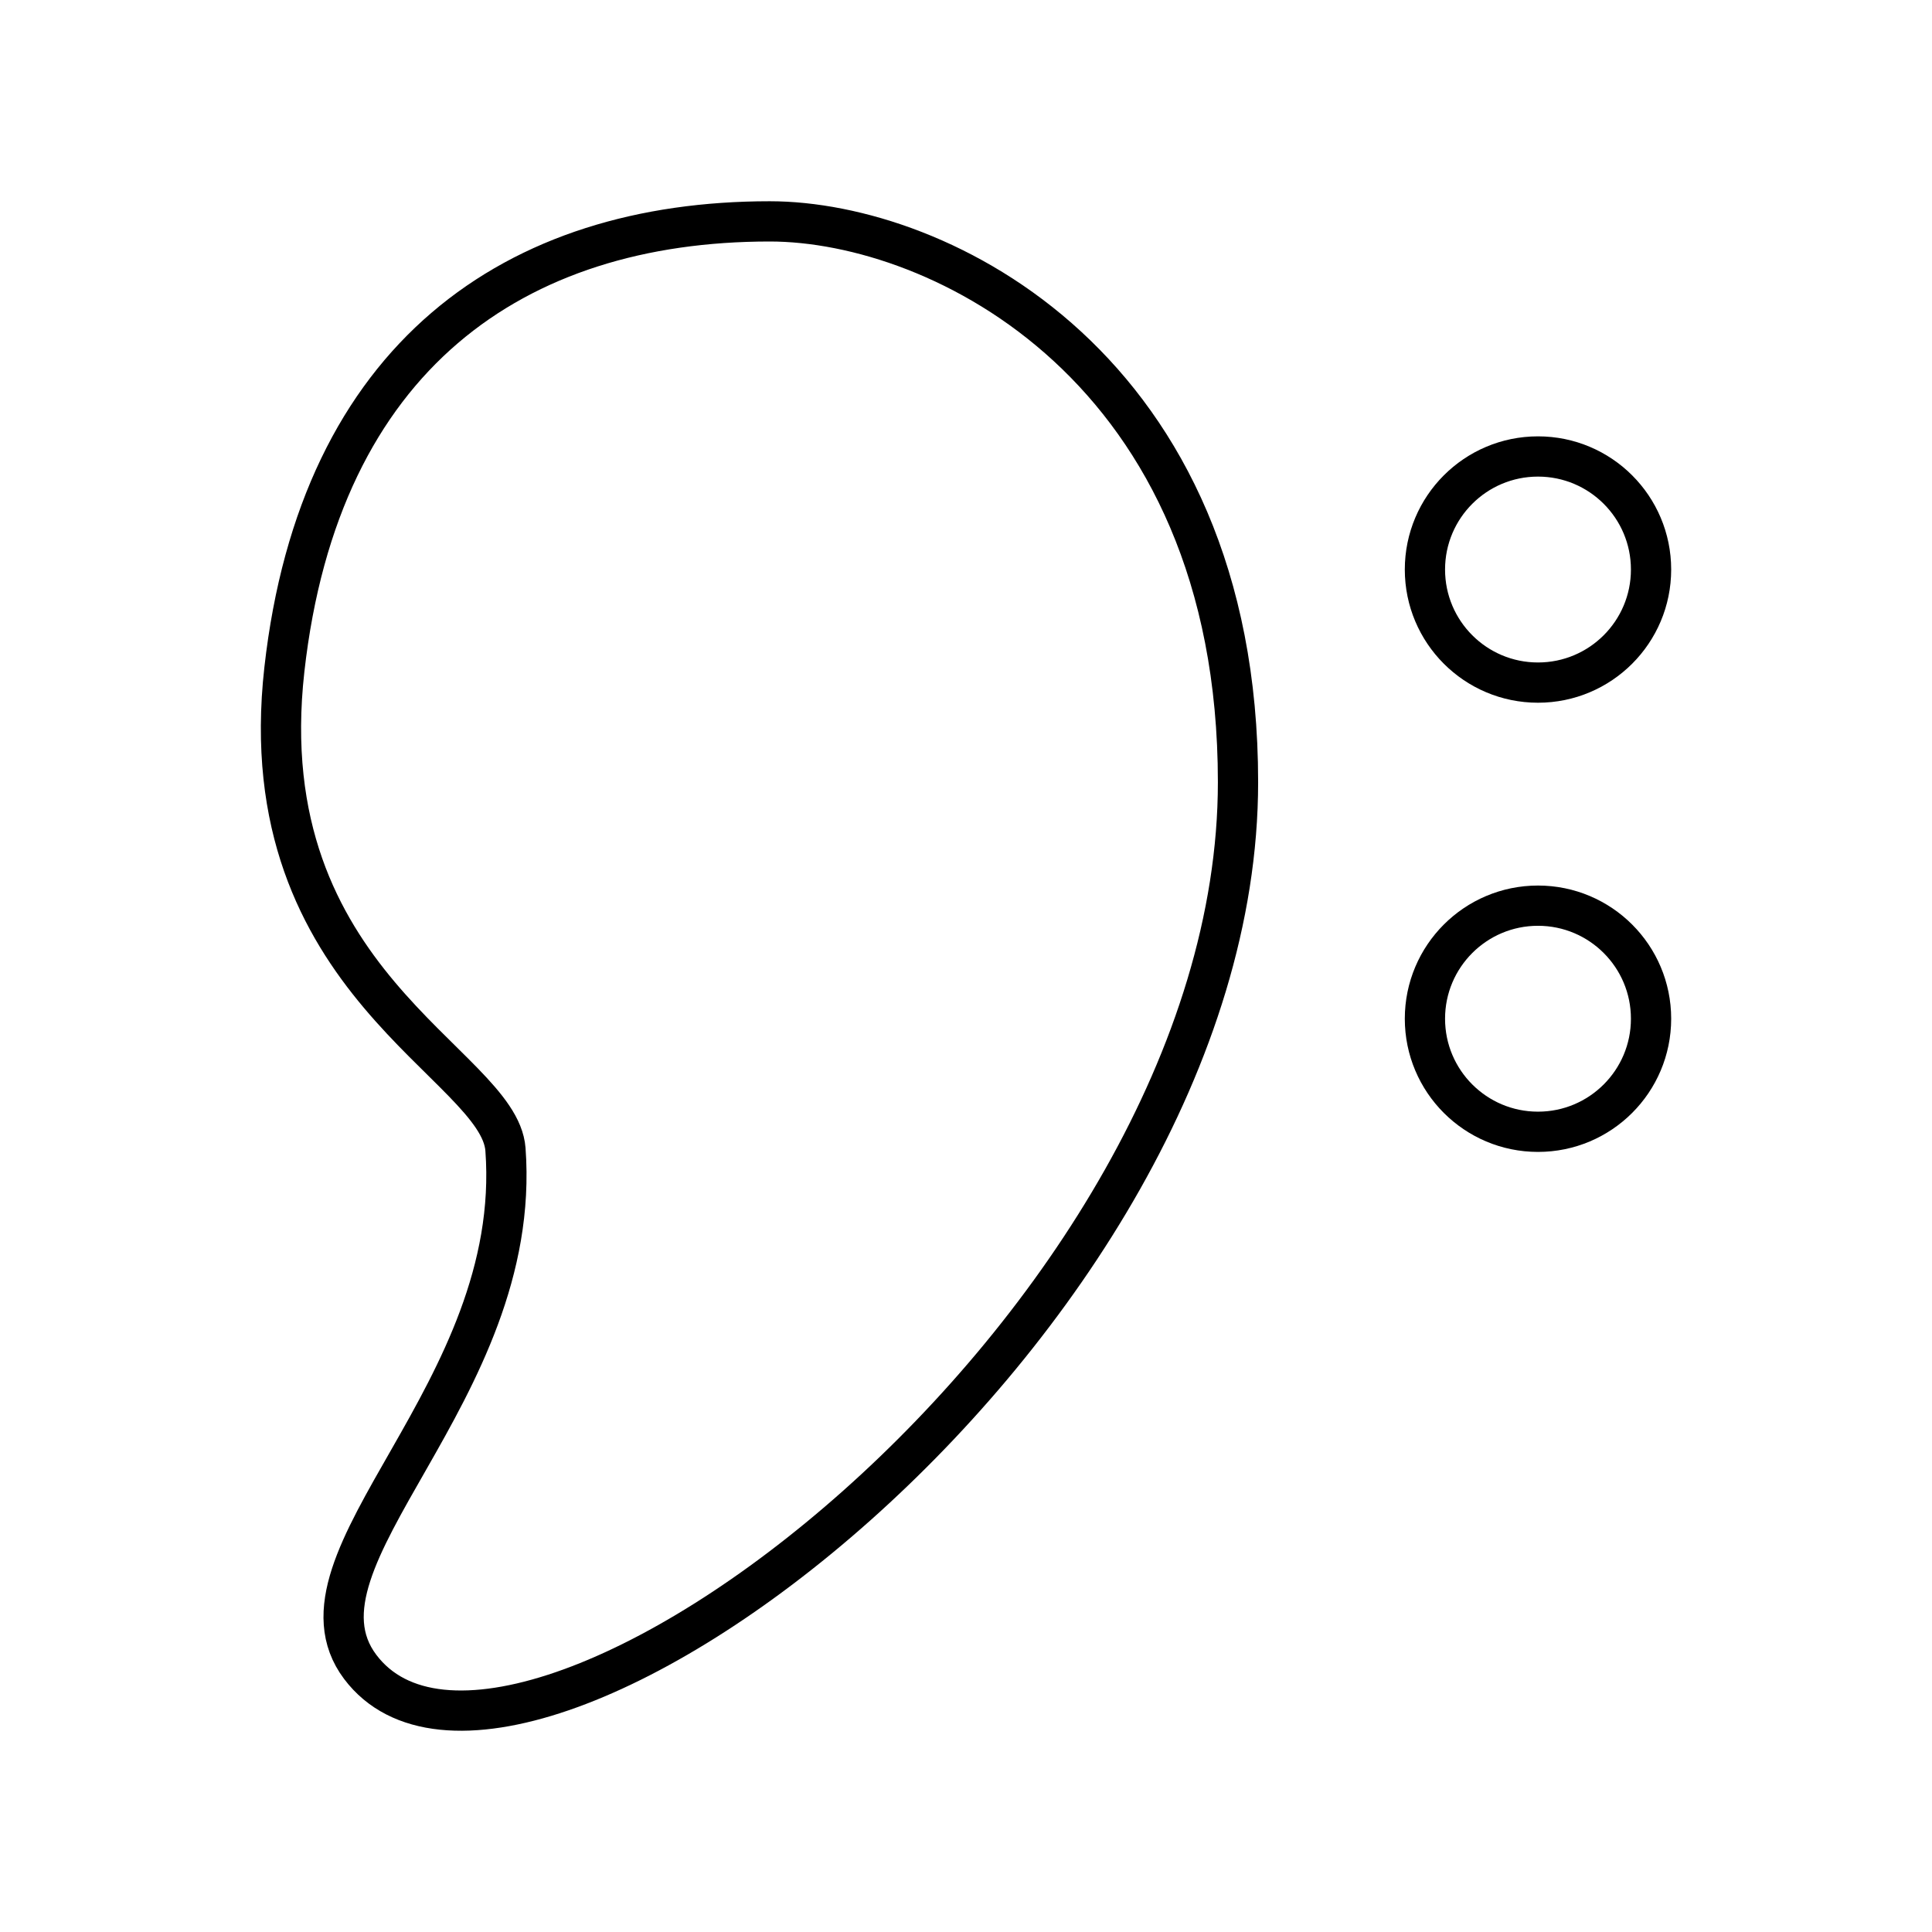 <?xml version="1.0" encoding="utf-8"?>
<!-- Generator: www.svgicons.com -->
<svg xmlns="http://www.w3.org/2000/svg" width="800" height="800" viewBox="0 0 48 48">
<path fill="none" stroke="currentColor" stroke-linecap="round" stroke-linejoin="round" d="M7.065 16.635c-.875 7.797 5.334 9.784 5.493 11.921c.449 6.054-5.63 10.174-3.608 12.858c3.806 5.05 21.808-8.401 21.808-21.983C30.758 9.136 23.335 5.5 19.124 5.5c-6.325 0-11.185 3.345-12.059 11.135"/><circle cx="38.211" cy="14.15" r="2.809" fill="none" stroke="currentColor" stroke-linecap="round" stroke-linejoin="round"/><circle cx="38.211" cy="25.31" r="2.809" fill="none" stroke="currentColor" stroke-linecap="round" stroke-linejoin="round"/>
</svg>